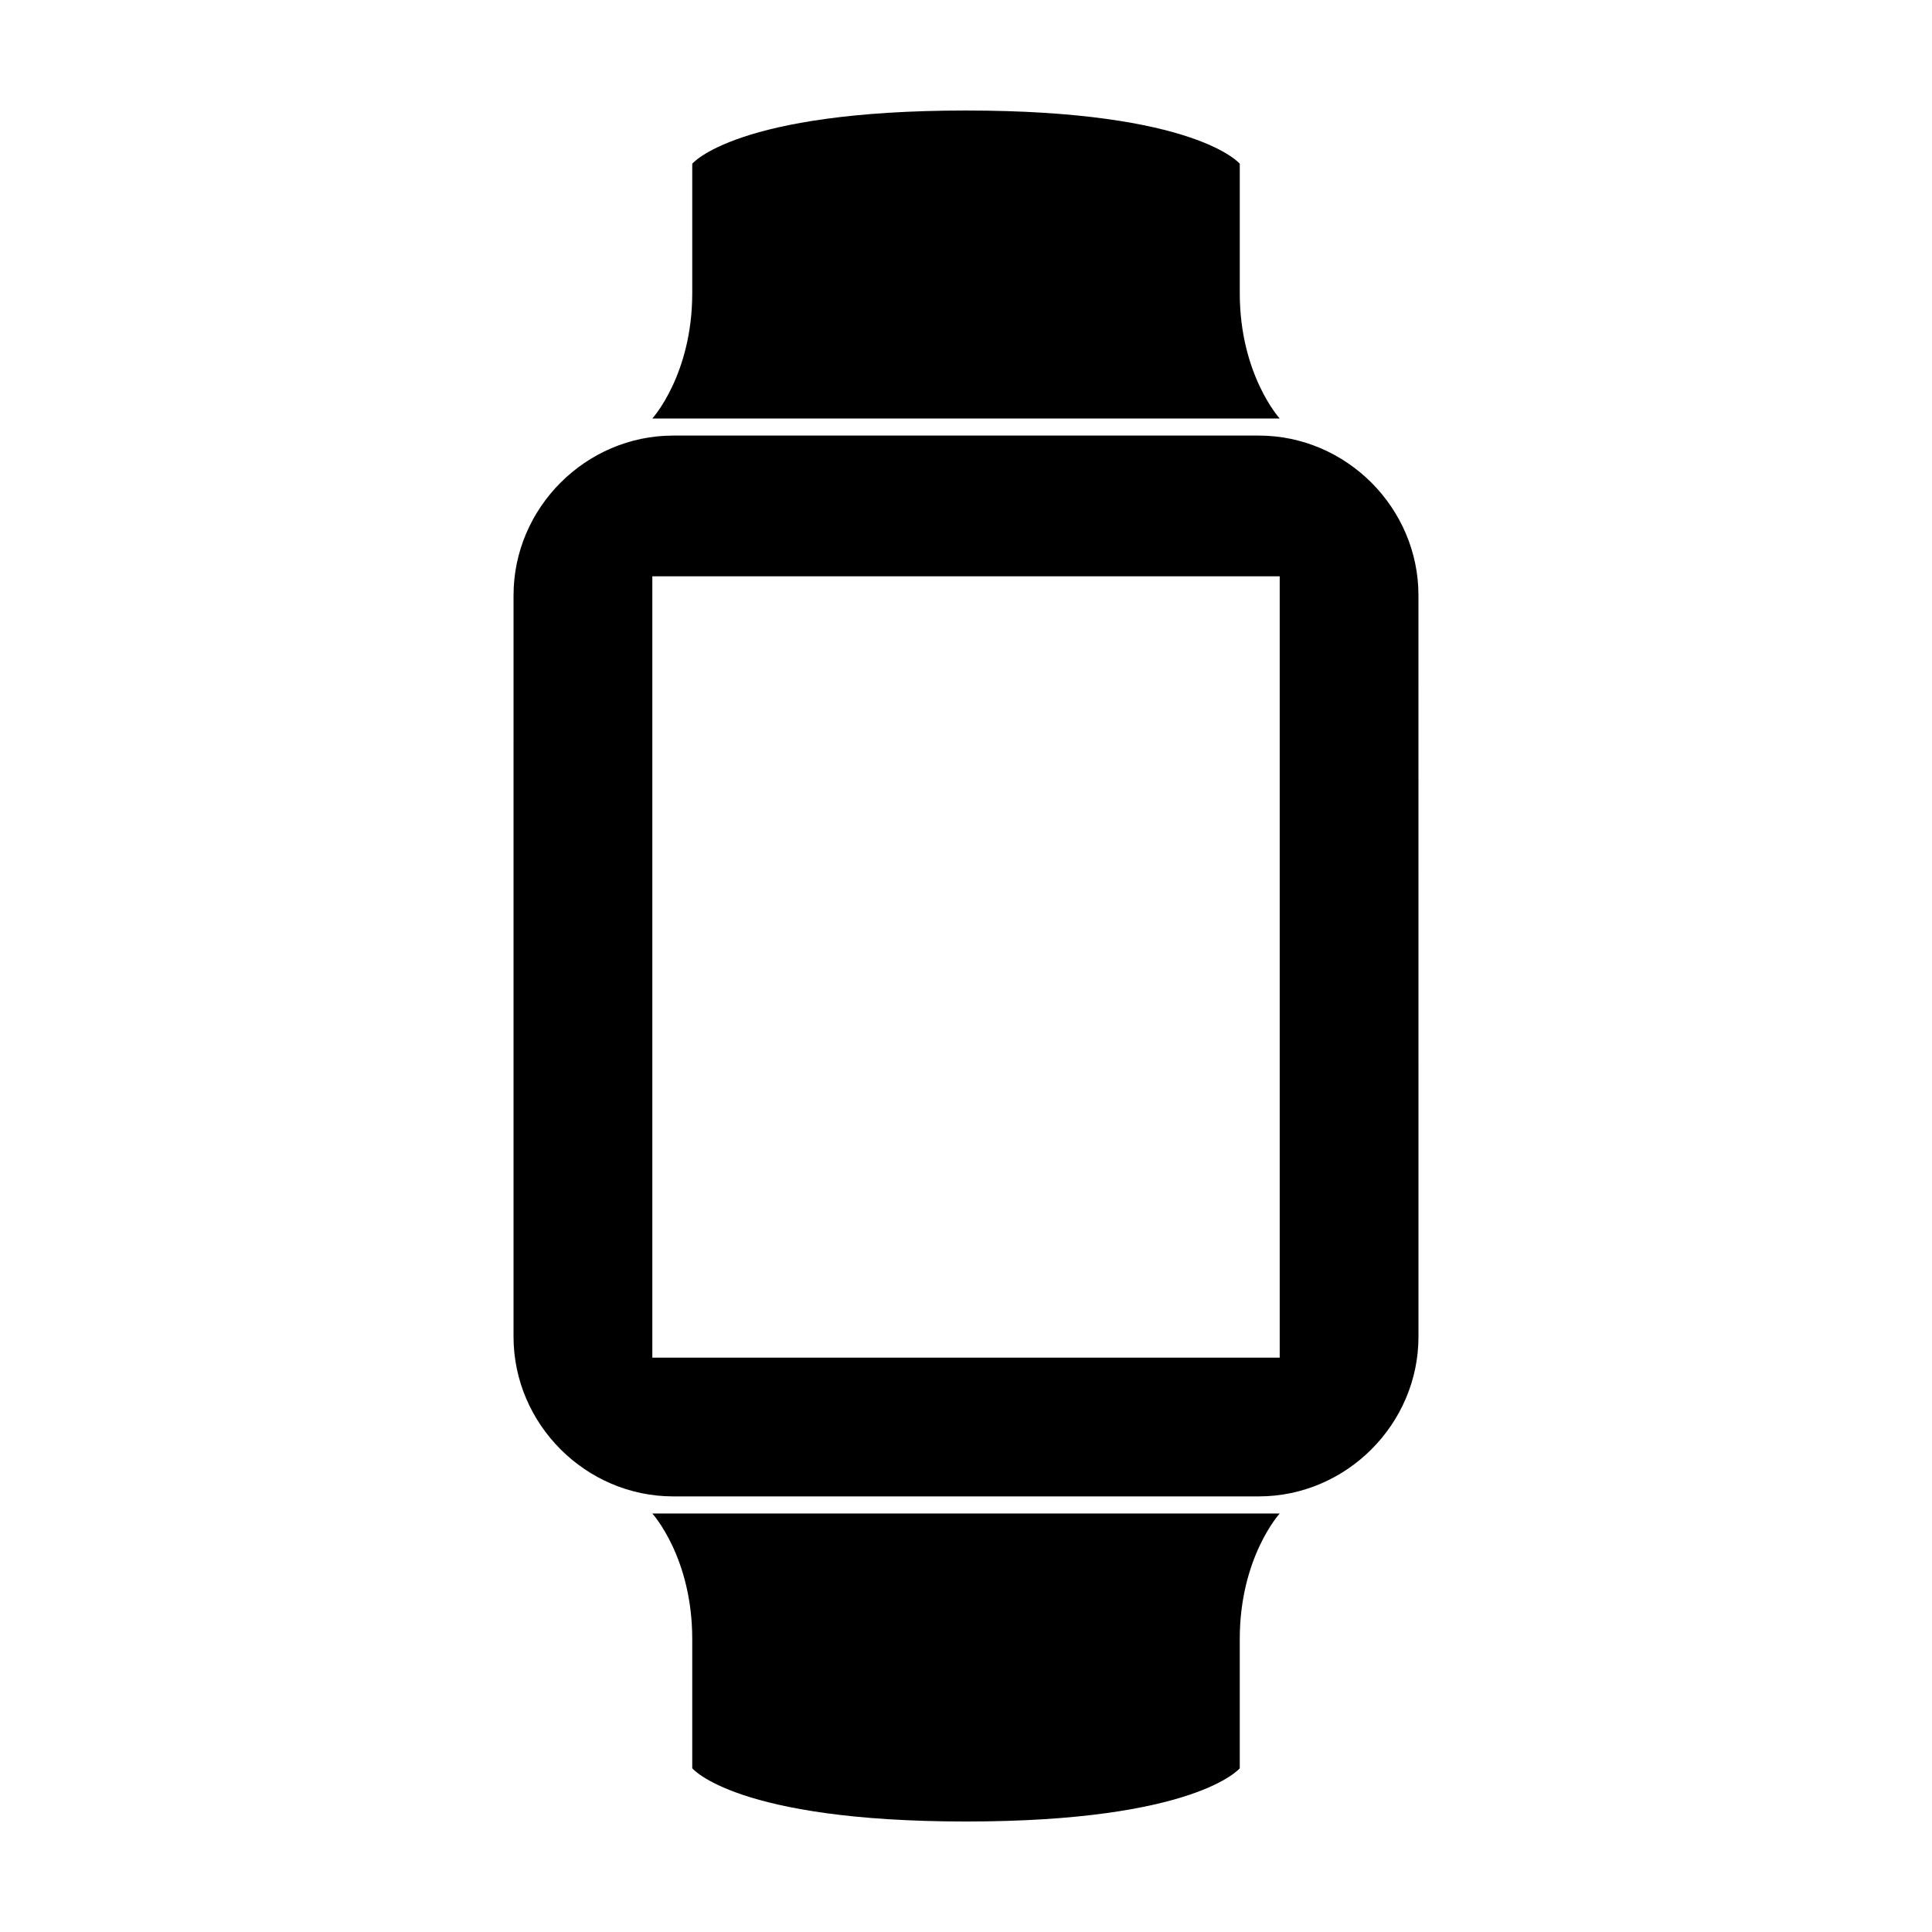<?xml version="1.0" encoding="UTF-8"?>
<!-- Uploaded to: ICON Repo, www.svgrepo.com, Generator: ICON Repo Mixer Tools -->
<svg fill="#000000" width="800px" height="800px" version="1.1" viewBox="144 144 512 512" xmlns="http://www.w3.org/2000/svg">
 <path d="m519.91 498.24c0 23.176-19.145 42.32-42.32 42.32h-155.18c-23.176 0-42.32-19.145-42.32-42.32l0.004-196.49c0-23.176 19.145-42.32 42.32-42.32h155.17c23.176 0 42.32 19.145 42.32 42.32zm-36.777-201.52h-166.26v207.07h166.26zm-10.582-75.07v-34.258s-11.586-14.105-72.547-14.105-72.551 14.105-72.551 14.105v34.258c0 21.664-10.578 33.25-10.578 33.25l83.129 0.004h83.129s-10.582-11.59-10.582-33.254zm10.582 323.45h-166.26s10.578 11.586 10.578 33.25v34.258c0 0.004 11.59 14.109 72.551 14.109s72.547-14.105 72.547-14.105v-34.258c0-21.664 10.582-33.254 10.582-33.254z"/>
</svg>